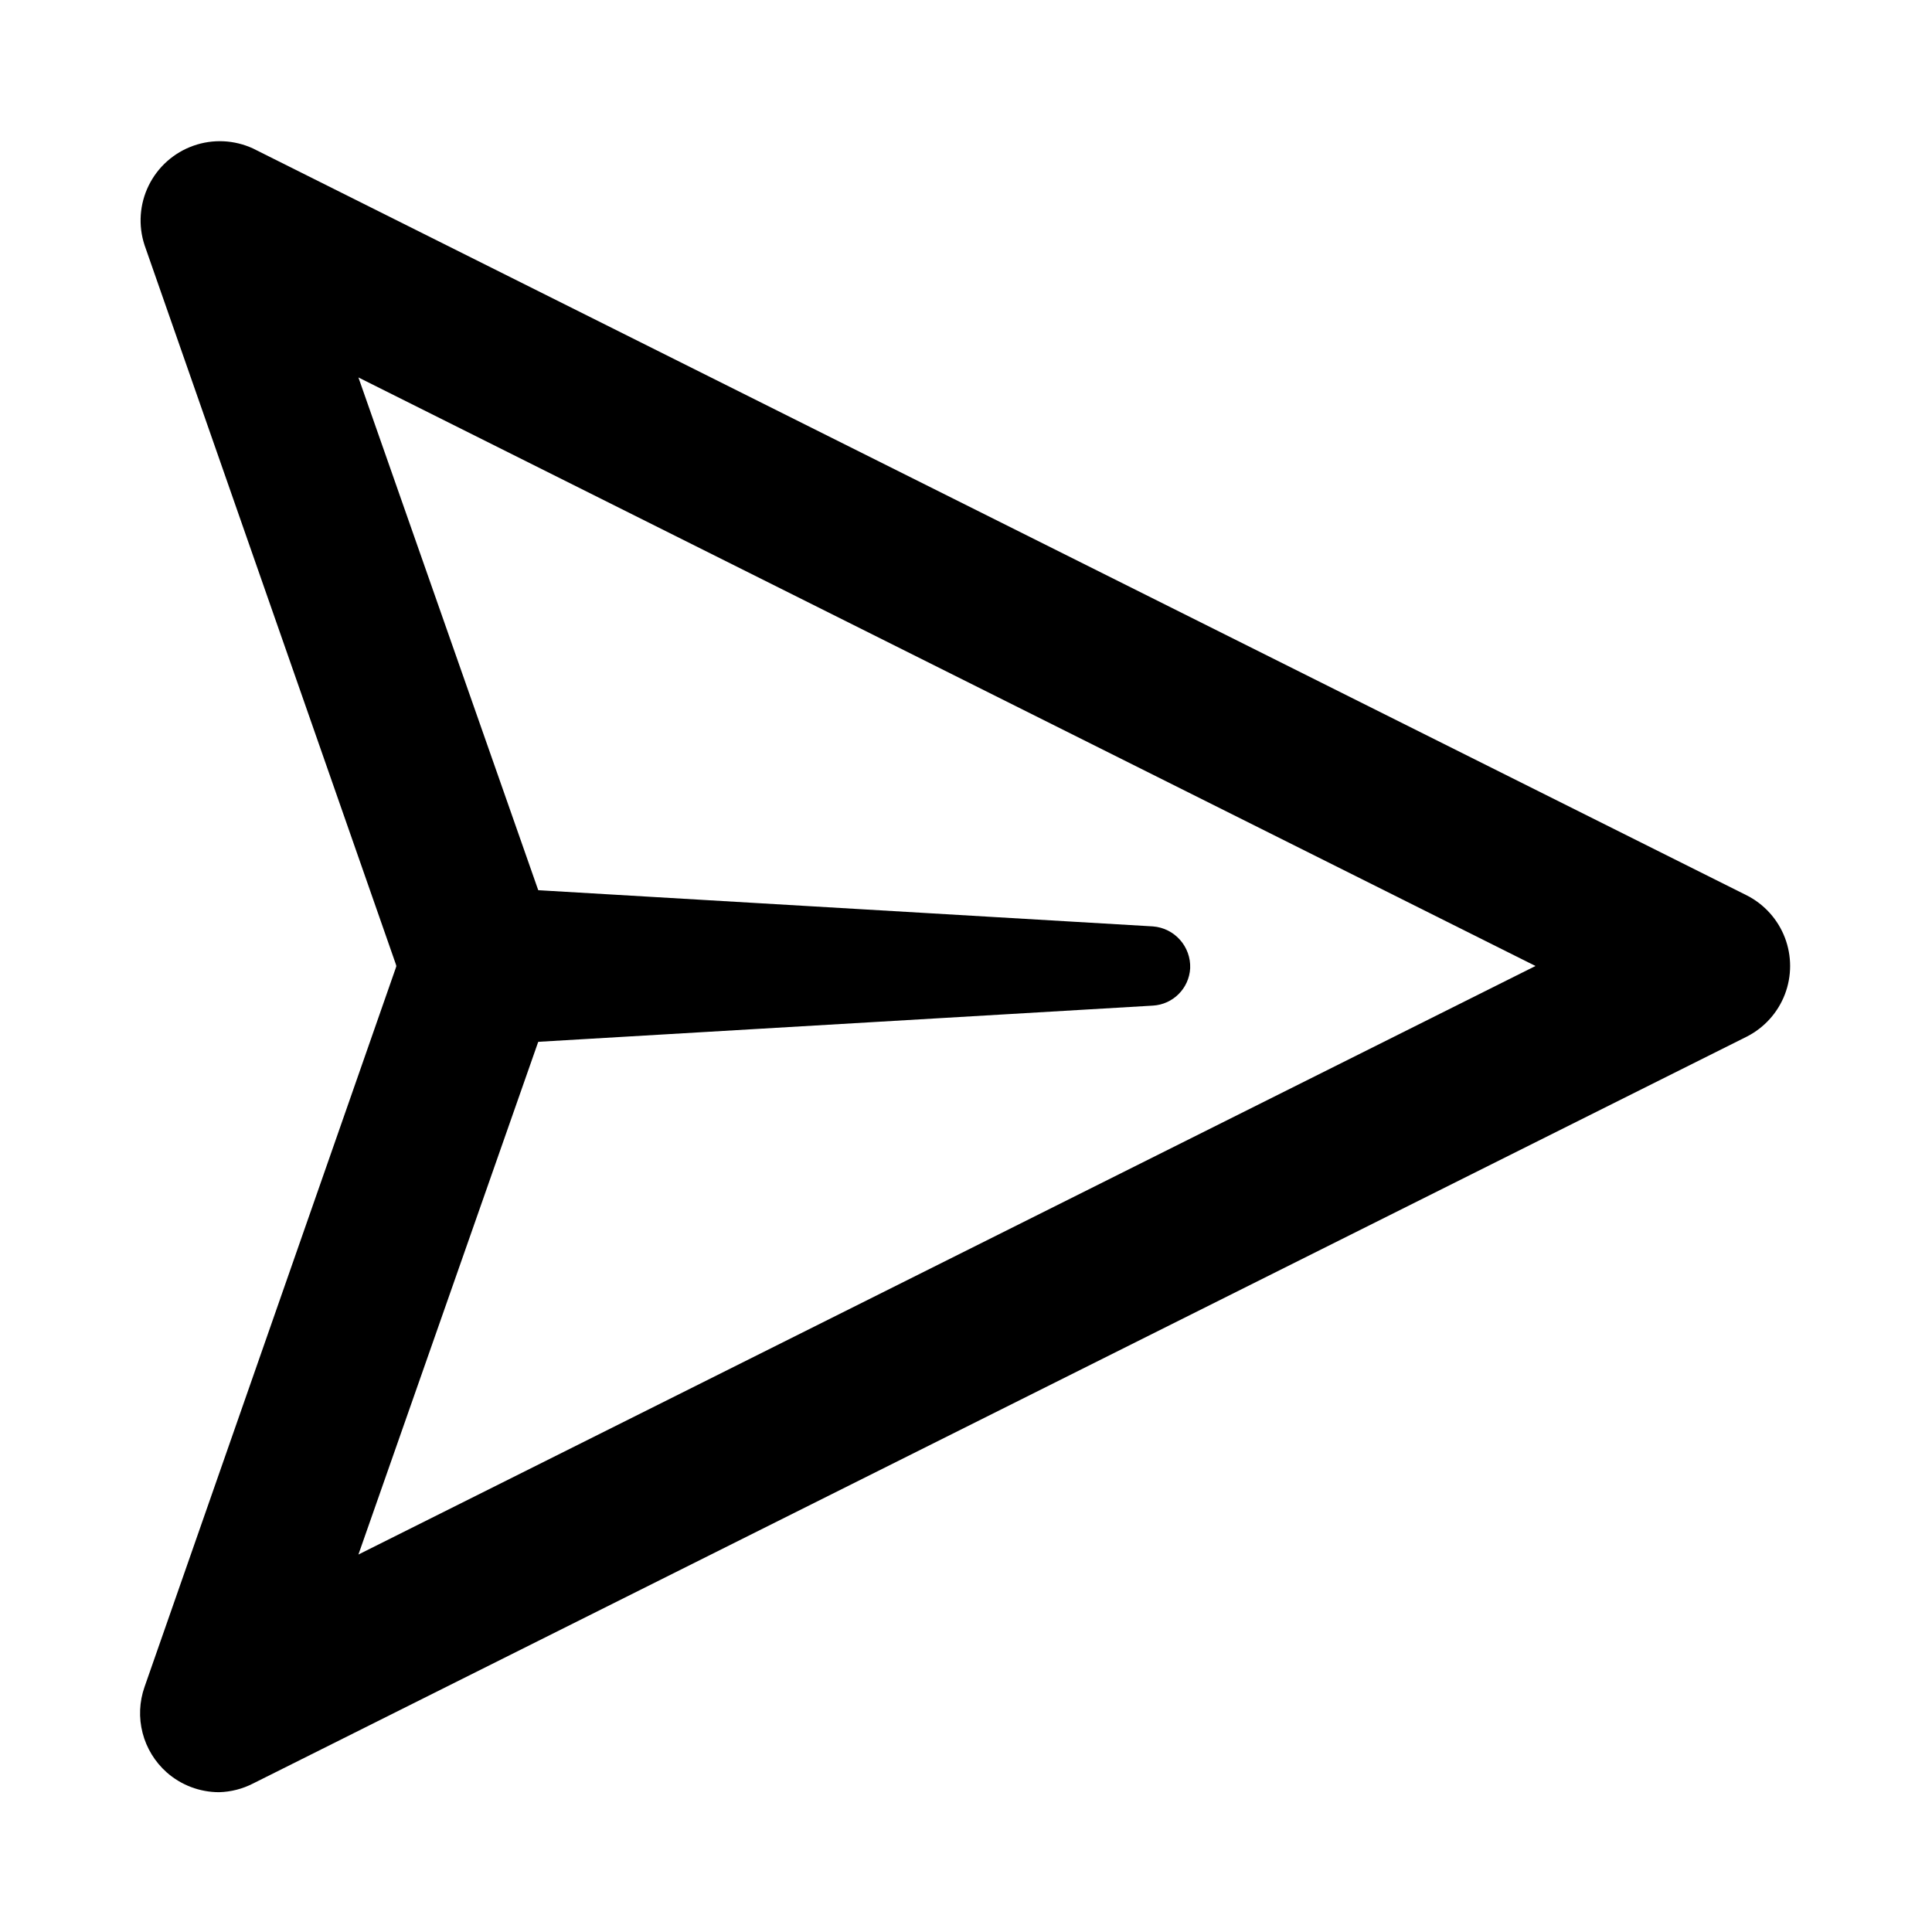<?xml version="1.0" encoding="UTF-8"?>
<!-- Uploaded to: SVG Repo, www.svgrepo.com, Generator: SVG Repo Mixer Tools -->
<svg fill="#000000" width="800px" height="800px" version="1.1" viewBox="144 144 512 512" xmlns="http://www.w3.org/2000/svg">
 <g>
  <path d="m202.04 618.95c-5.102-0.008-10.027-1.871-13.855-5.246-3.121-2.769-5.348-6.402-6.394-10.441-1.047-4.039-0.867-8.297 0.52-12.23l66.754-191.03-66.754-191.03c-1.715-5.211-1.324-10.887 1.094-15.809 2.418-4.926 6.664-8.707 11.836-10.539 5.168-1.832 10.852-1.57 15.828 0.734l395.91 197.96c4.606 2.359 8.18 6.34 10.031 11.172 1.852 4.836 1.852 10.184 0 15.02-1.852 4.832-5.426 8.812-10.031 11.172l-395.91 197.96c-2.797 1.438-5.883 2.227-9.027 2.309zm36.945-374.92 52.27 149.04c1.477 4.5 1.477 9.355 0 13.855l-52.27 149.04 311.94-155.97z"/>
  <path d="m271.32 379.01 178.22 10.496c5.75 0.445 10.109 5.363 9.867 11.125-0.312 5.316-4.551 9.555-9.867 9.867l-178.22 10.496c-7.5 0.449-14.668-3.137-18.809-9.406-4.141-6.269-4.621-14.273-1.258-20.992 3.359-6.719 10.047-11.137 17.547-11.586z"/>
 </g>
</svg>